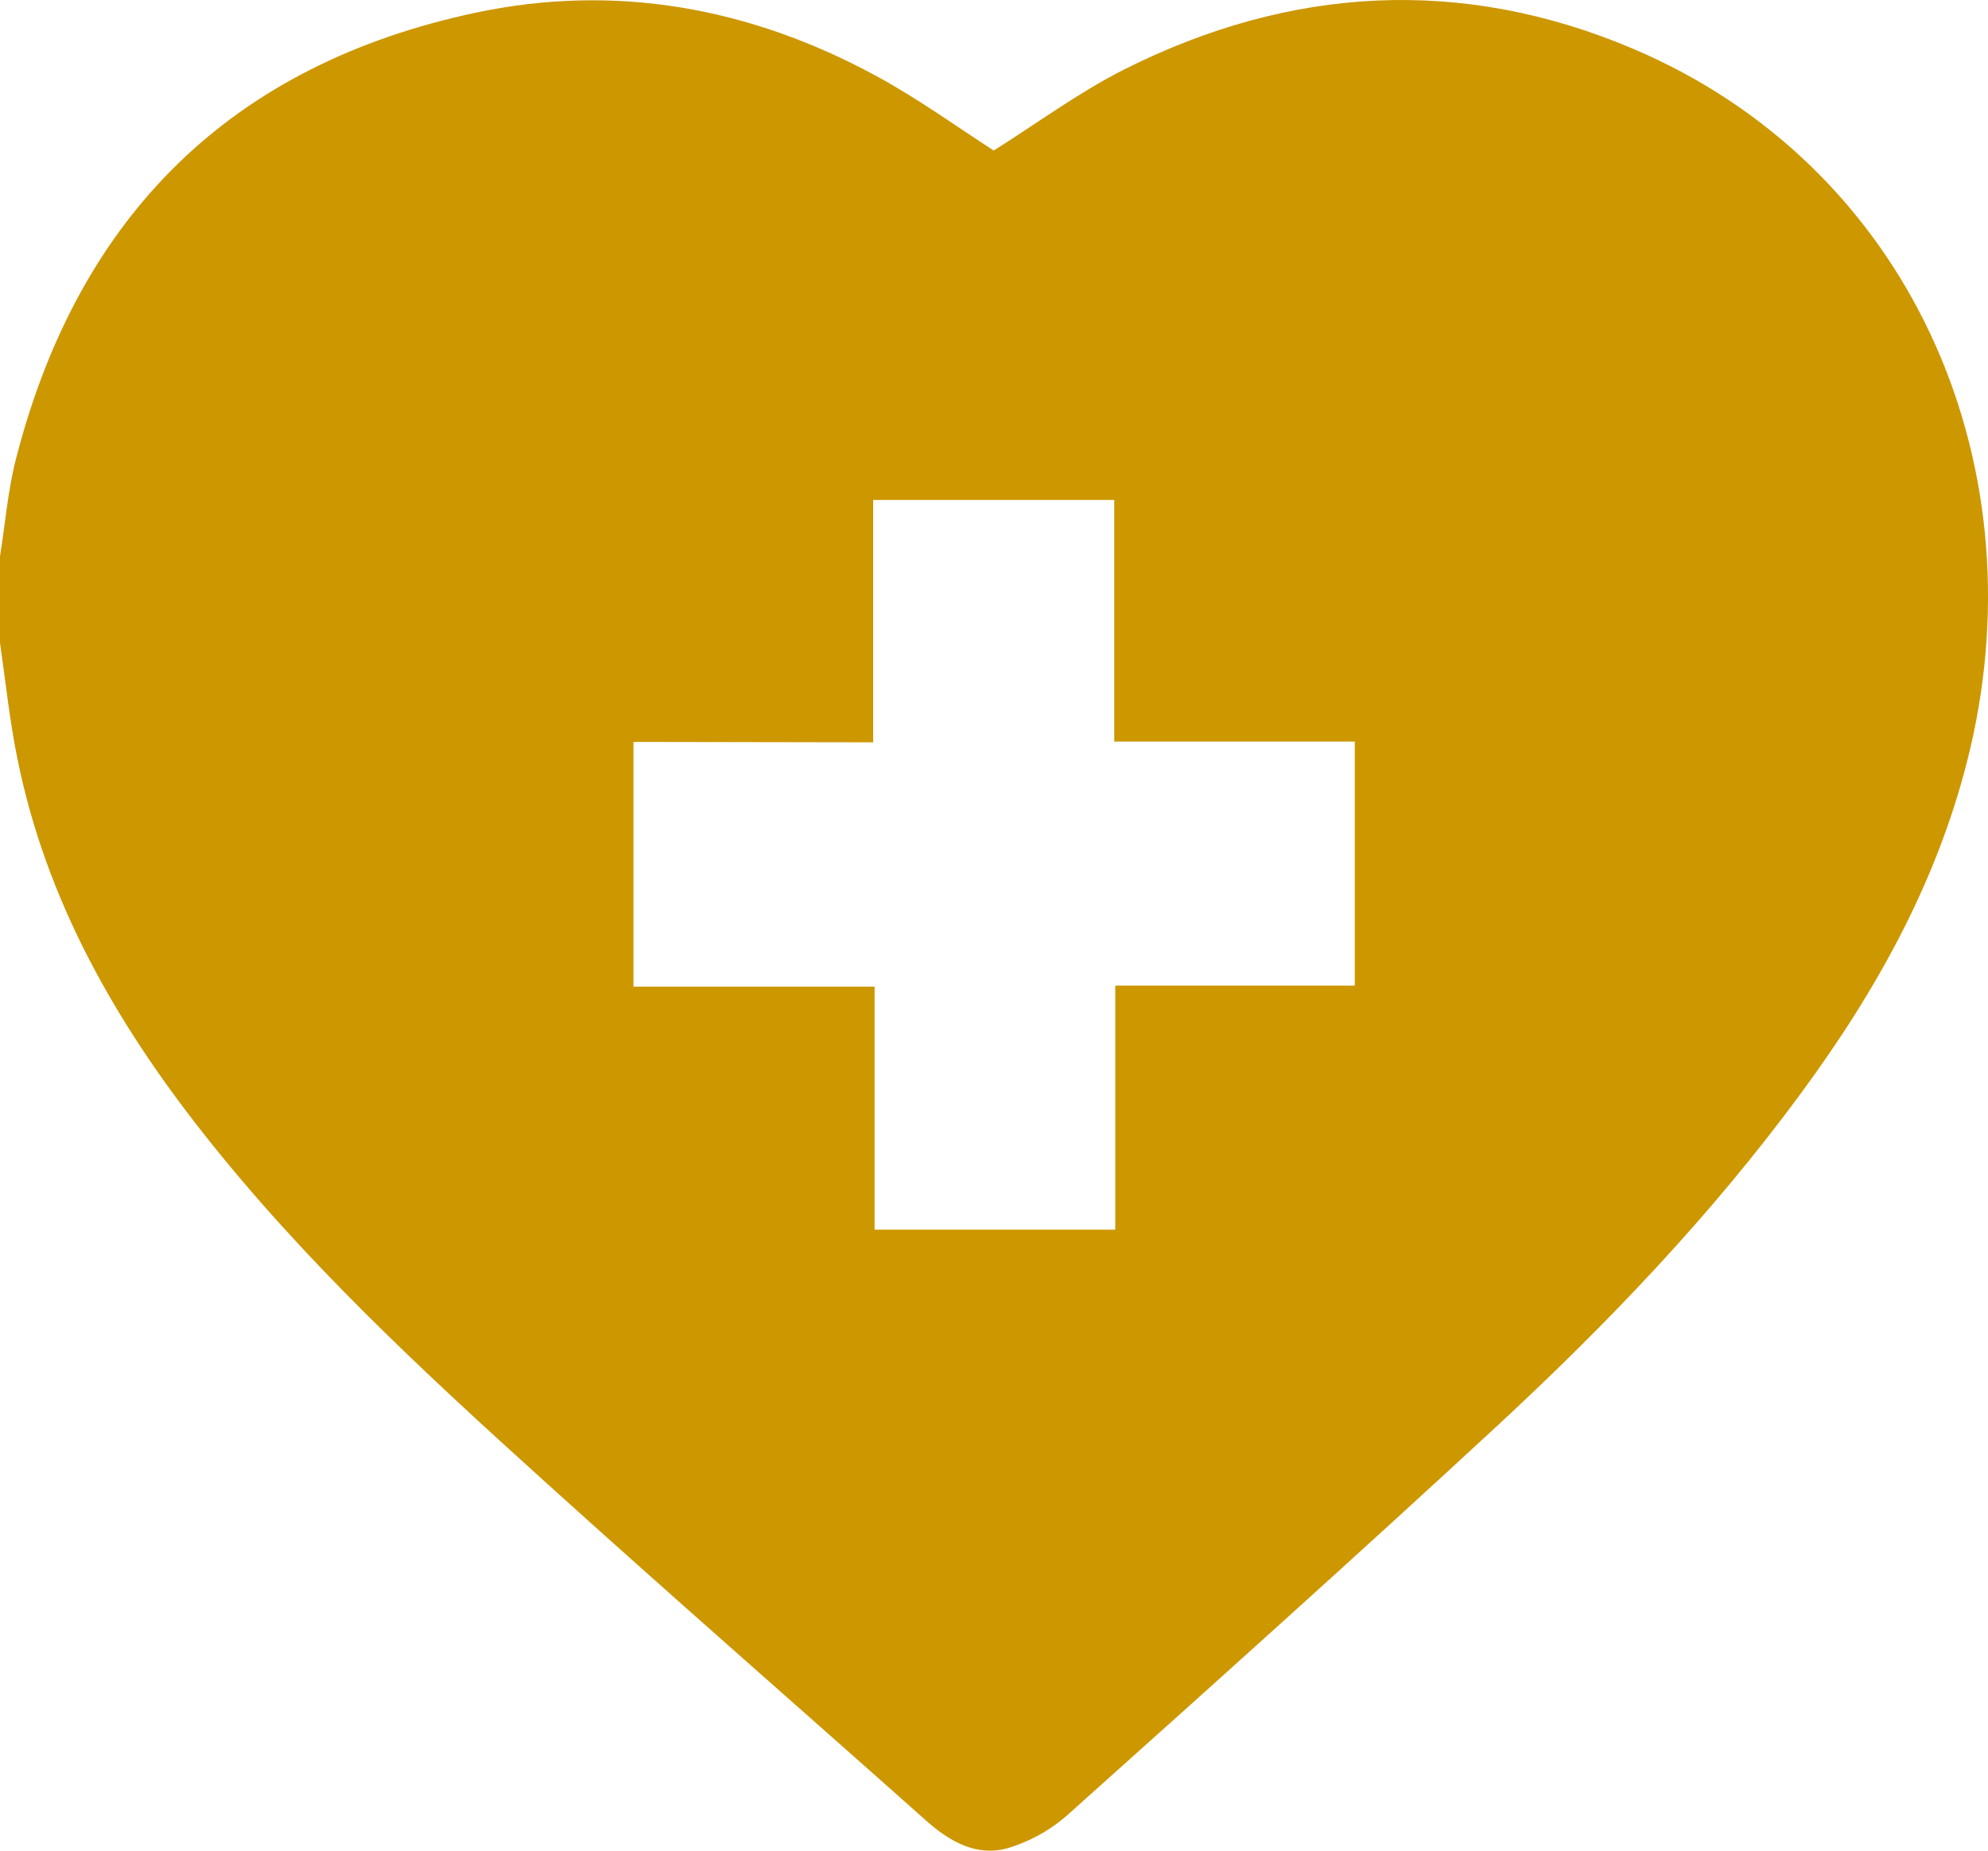 <svg width="29" height="27" viewBox="0 0 29 27" fill="none" xmlns="http://www.w3.org/2000/svg">
<path d="M0 9.378C0 8.957 0 8.536 0 8.116C0.077 7.637 0.115 7.149 0.236 6.683C1.154 3.122 3.398 0.936 6.94 0.185C8.978 -0.247 10.941 0.109 12.776 1.105C13.381 1.432 13.946 1.841 14.496 2.196C15.12 1.805 15.732 1.35 16.402 1.012C18.82 -0.203 21.321 -0.349 23.819 0.71C27.831 2.412 29.73 6.685 28.743 10.912C28.303 12.789 27.394 14.426 26.27 15.952C24.961 17.733 23.445 19.316 21.835 20.807C19.773 22.715 17.682 24.59 15.588 26.465C15.33 26.697 15.023 26.868 14.691 26.966C14.243 27.088 13.853 26.867 13.509 26.561C11.652 24.907 9.779 23.273 7.935 21.604C6.174 20.012 4.432 18.398 2.956 16.522C1.677 14.898 0.671 13.133 0.254 11.07C0.14 10.514 0.082 9.943 0 9.378ZM9.241 10.824V14.394H12.758V17.94H16.269V14.379H19.763V10.819H16.254V7.294H12.737V10.83L9.241 10.824Z" fill="#CD9700"/>
</svg>
